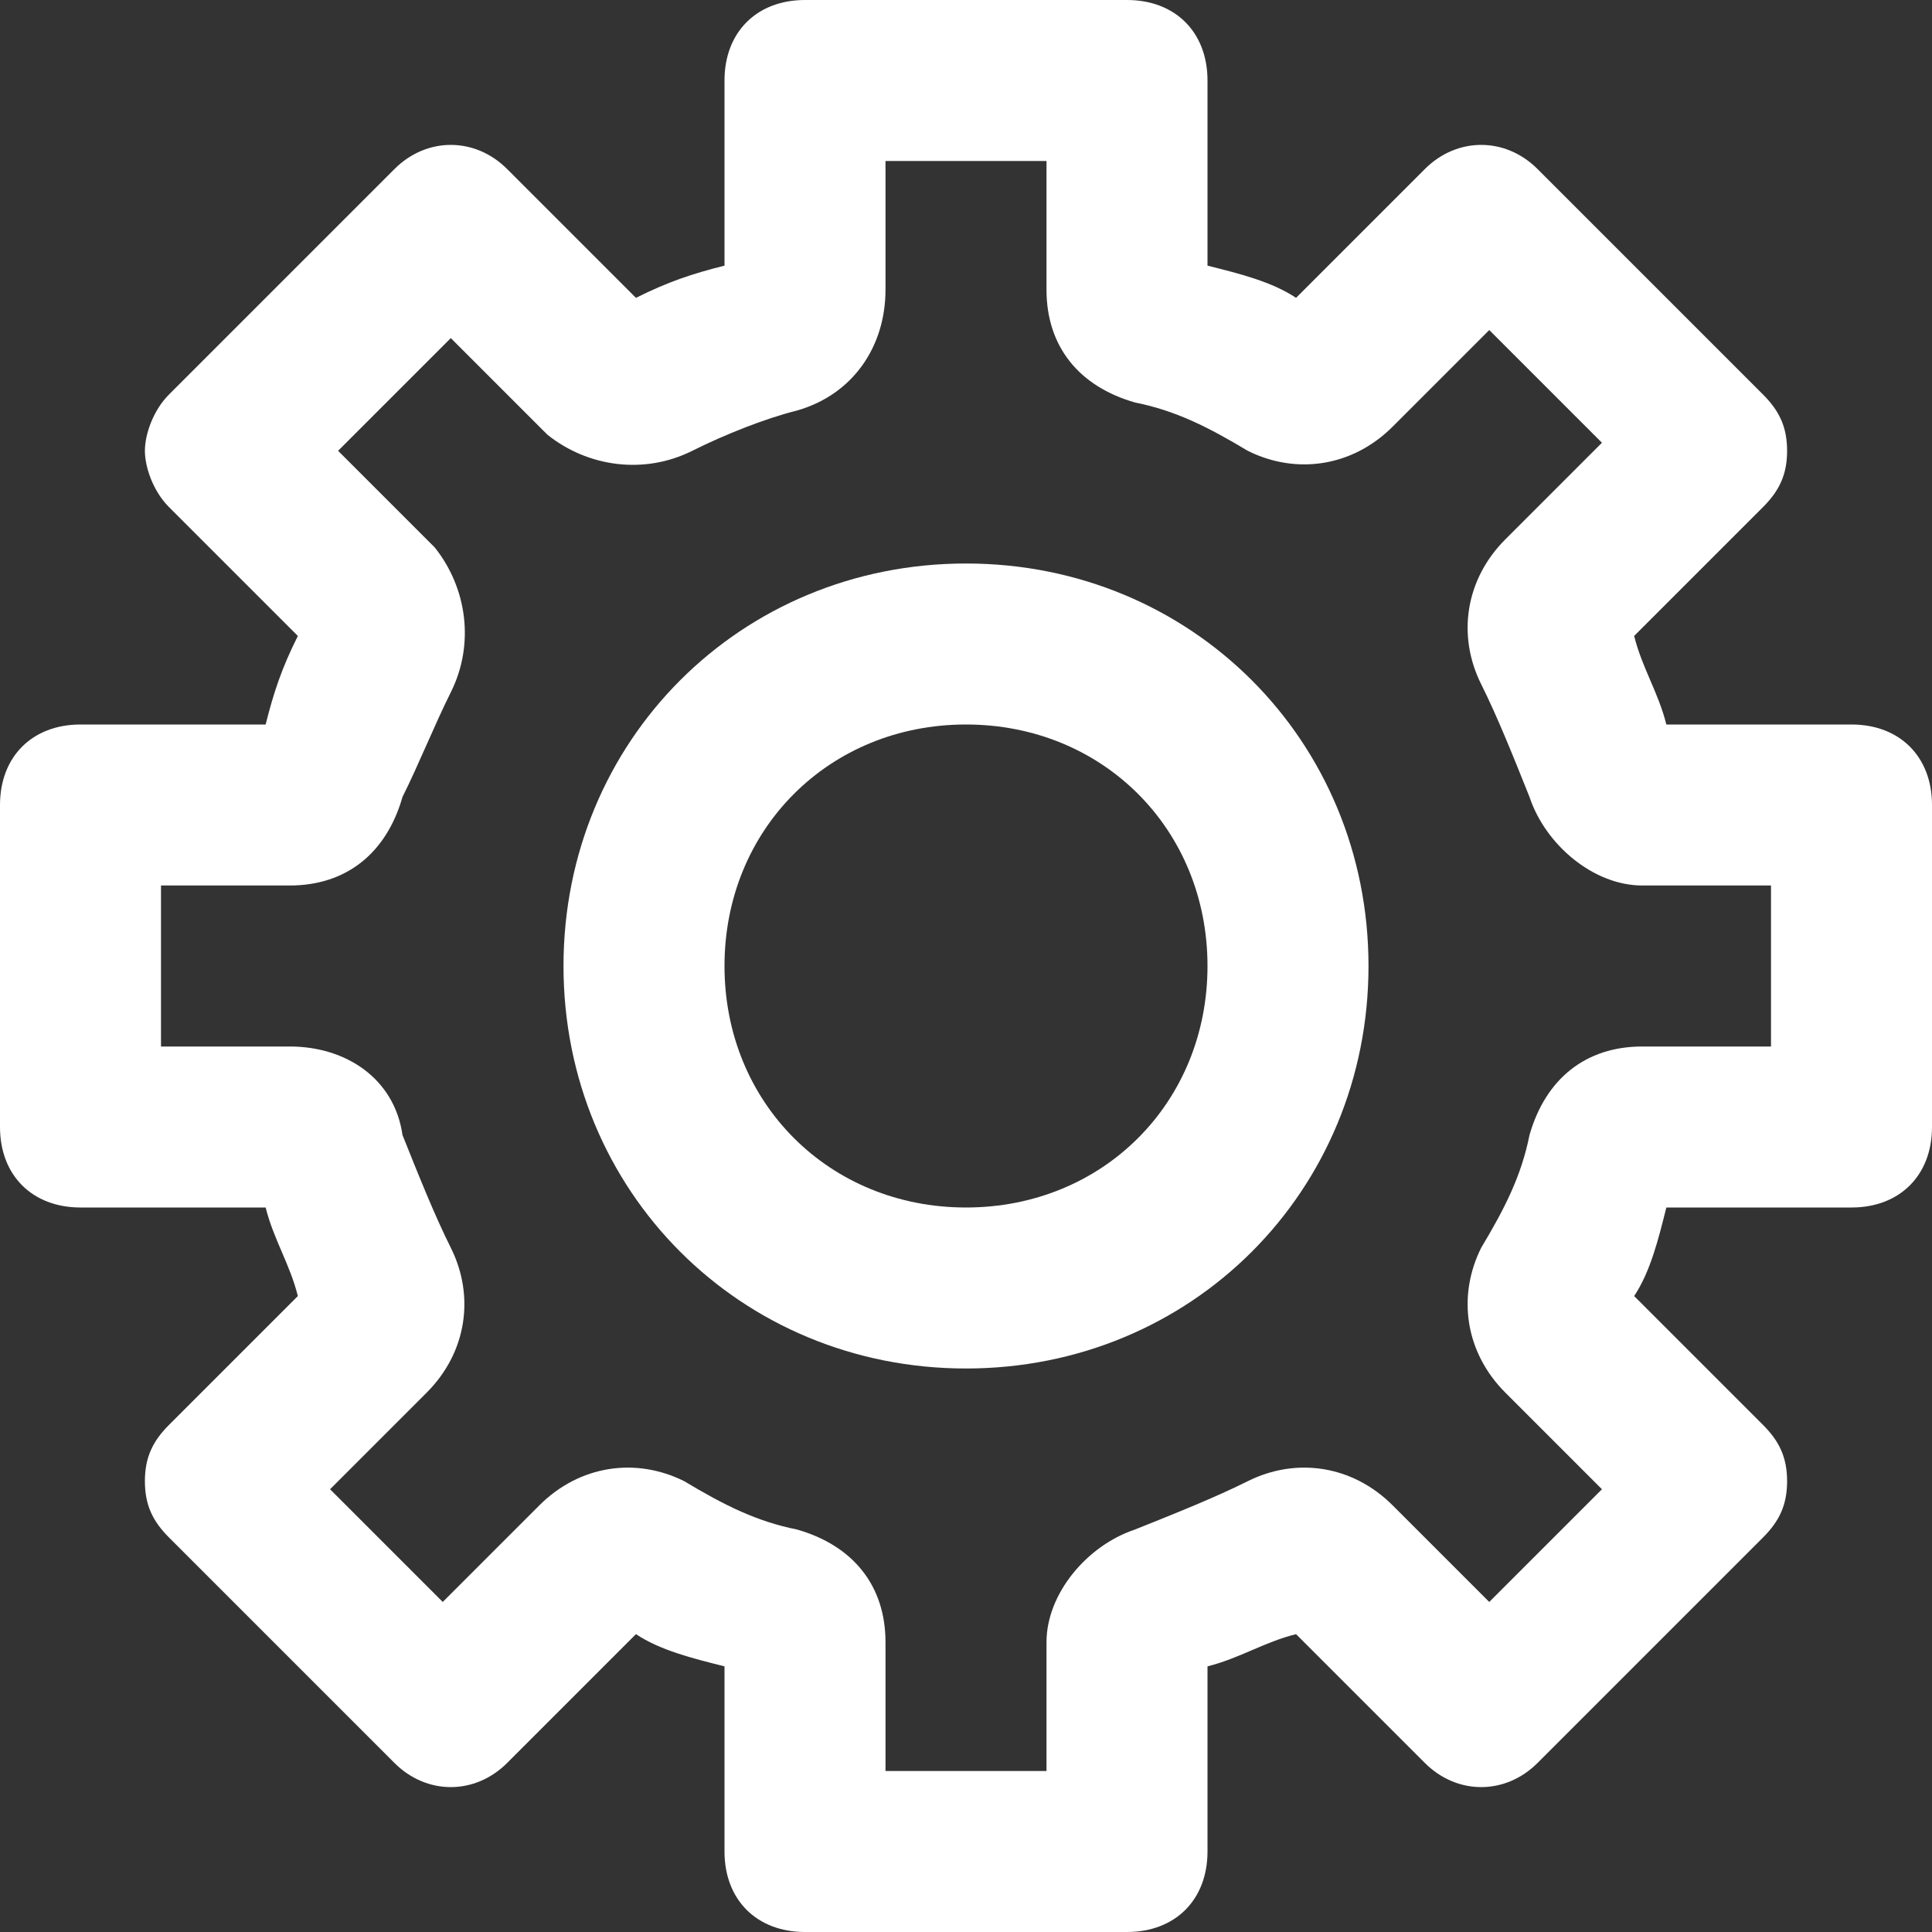 <svg width="24" height="24" viewBox="0 0 24 24" fill="none" xmlns="http://www.w3.org/2000/svg">
<rect x="0" y="0" width="24" height="24" fill="#333333" stroke="none"/>
<path d="M23 9H20.7C20.6 8.6 20.4 8.3 20.3 7.9L21.9 6.3C22.1 6.1 22.2 5.9 22.2 5.6C22.2 5.3 22.1 5.1 21.9 4.9L19.1 2.1C18.7 1.7 18.1 1.7 17.7 2.1L16.1 3.7C15.8 3.5 15.4 3.4 15 3.3V1C15 0.4 14.6 0 14 0H10C9.4 0 9 0.4 9 1V3.3C8.6 3.4 8.3 3.5 7.9 3.7L6.3 2.1C5.9 1.7 5.3 1.7 4.9 2.1L2.1 4.9C1.9 5.1 1.8 5.4 1.8 5.6C1.8 5.8 1.9 6.1 2.1 6.3L3.7 7.9C3.5 8.3 3.4 8.6 3.3 9H1C0.4 9 0 9.4 0 10V14C0 14.6 0.4 15 1 15H3.3C3.4 15.4 3.6 15.7 3.7 16.1L2.1 17.7C1.9 17.9 1.8 18.1 1.8 18.4C1.8 18.7 1.9 18.9 2.1 19.1L4.9 21.9C5.3 22.3 5.9 22.3 6.3 21.9L7.9 20.3C8.2 20.5 8.6 20.6 9 20.7V23C9 23.6 9.4 24 10 24H14C14.6 24 15 23.6 15 23V20.7C15.4 20.6 15.7 20.4 16.1 20.3L17.7 21.9C18.1 22.3 18.7 22.3 19.1 21.9L21.9 19.1C22.1 18.9 22.2 18.7 22.2 18.4C22.2 18.1 22.1 17.9 21.9 17.7L20.3 16.1C20.5 15.8 20.6 15.4 20.7 15H23C23.6 15 24 14.6 24 14V10C24 9.4 23.6 9 23 9ZM22 13H20.4C19.7 13 19.2 13.4 19 14.1C18.9 14.6 18.7 15 18.4 15.5C18.1 16.1 18.2 16.8 18.7 17.3L19.9 18.5L18.5 19.9L17.3 18.7C16.8 18.2 16.1 18.1 15.5 18.4C15.1 18.6 14.6 18.8 14.1 19C13.5 19.2 13 19.8 13 20.4V22H11V20.4C11 19.7 10.6 19.2 9.9 19C9.4 18.9 9 18.7 8.5 18.4C7.9 18.1 7.2 18.2 6.7 18.7L5.5 19.9L4.1 18.5L5.3 17.3C5.8 16.8 5.9 16.1 5.6 15.5C5.4 15.1 5.2 14.6 5 14.1C4.9 13.4 4.3 13 3.6 13H2V11H3.6C4.3 11 4.8 10.6 5 9.9C5.2 9.5 5.4 9 5.6 8.6C5.9 8 5.8 7.3 5.4 6.8L4.2 5.6L5.6 4.2L6.8 5.4C7.3 5.8 8 5.9 8.6 5.6C9 5.4 9.5 5.2 9.9 5.1C10.6 4.9 11 4.3 11 3.6V2H13V3.6C13 4.3 13.4 4.8 14.1 5C14.6 5.1 15 5.3 15.5 5.6C16.1 5.9 16.8 5.8 17.3 5.3L18.5 4.1L19.9 5.5L18.7 6.7C18.2 7.2 18.1 7.9 18.4 8.5C18.6 8.9 18.8 9.4 19 9.9C19.2 10.5 19.8 11 20.4 11H22V13Z" fill="white"/>
<path d="M12 7C9.2 7 7 9.2 7 12C7 14.8 9.2 17 12 17C14.8 17 17 14.8 17 12C17 9.2 14.8 7 12 7ZM12 15C10.3 15 9 13.7 9 12C9 10.3 10.3 9 12 9C13.7 9 15 10.3 15 12C15 13.7 13.7 15 12 15Z" fill="white"/>
</svg>
